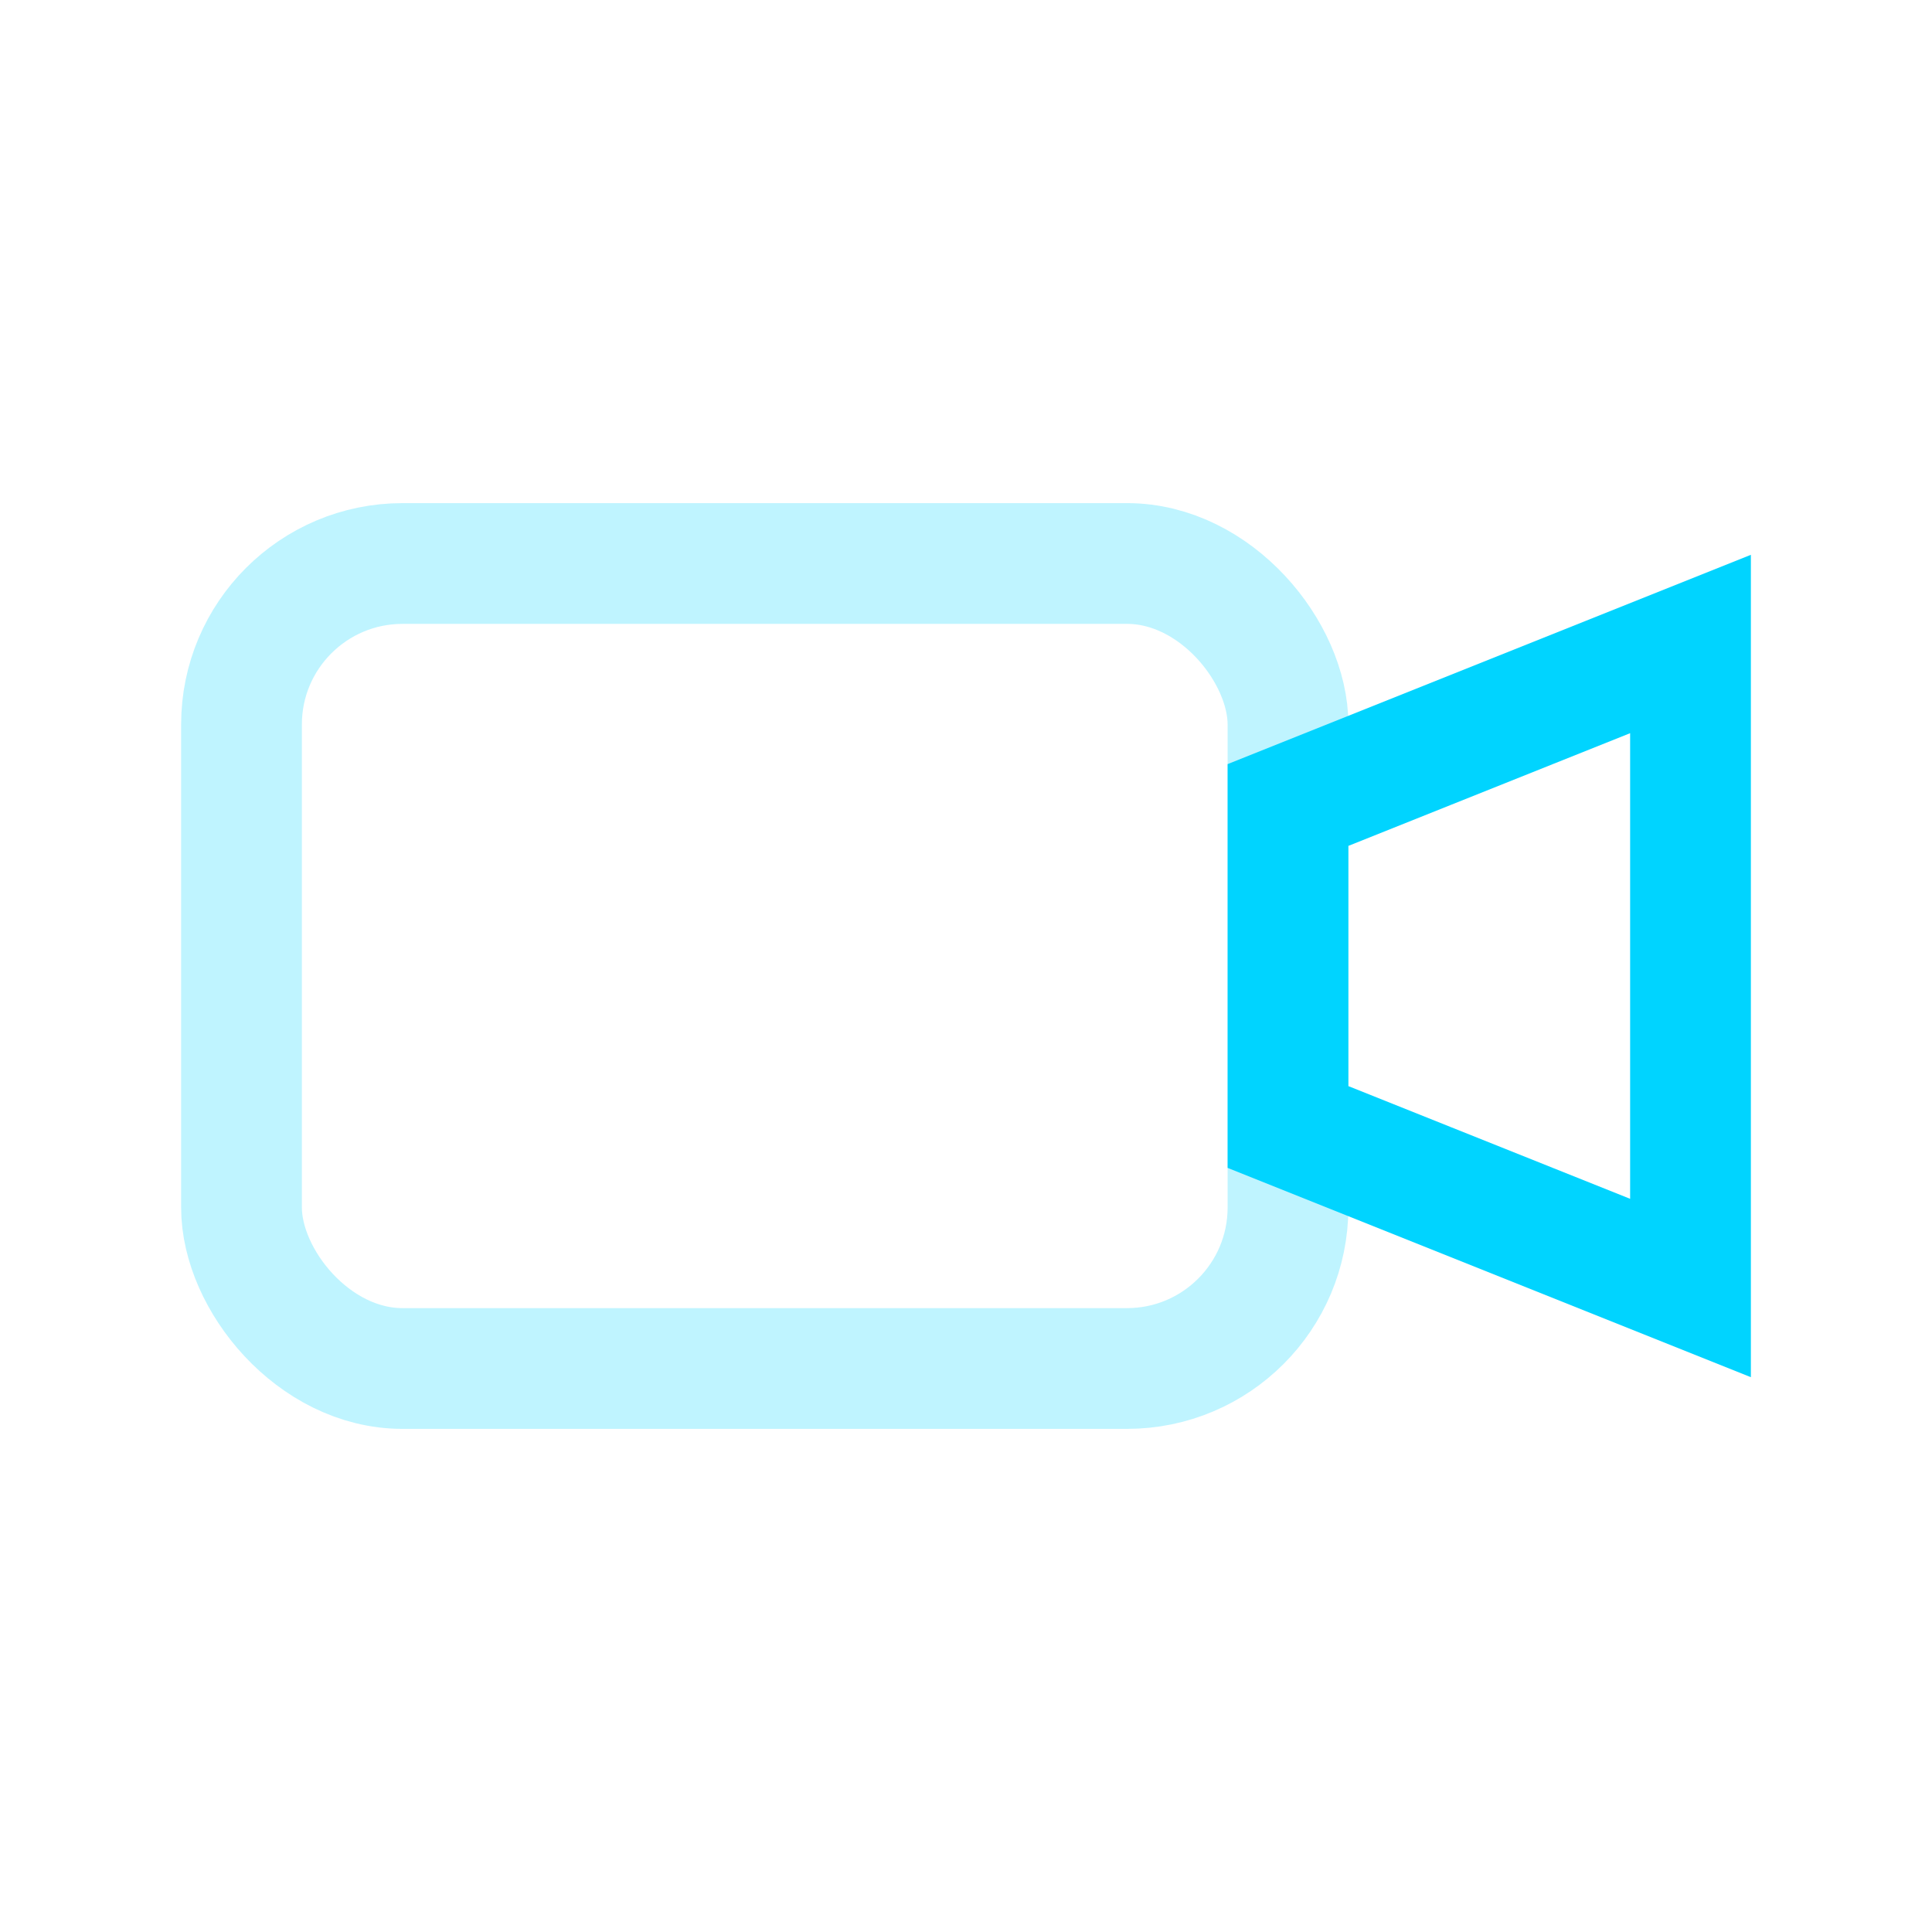 <svg xmlns="http://www.w3.org/2000/svg" width="24" height="24" fill="none" viewBox="0 0 24 24" stroke="#00d4ff" stroke-width="1.5">
  <rect x="3" y="7" width="13" height="10" rx="2" opacity=".25"/>
  <path d="M16 10l5-2v8l-5-2z"/>
</svg>
